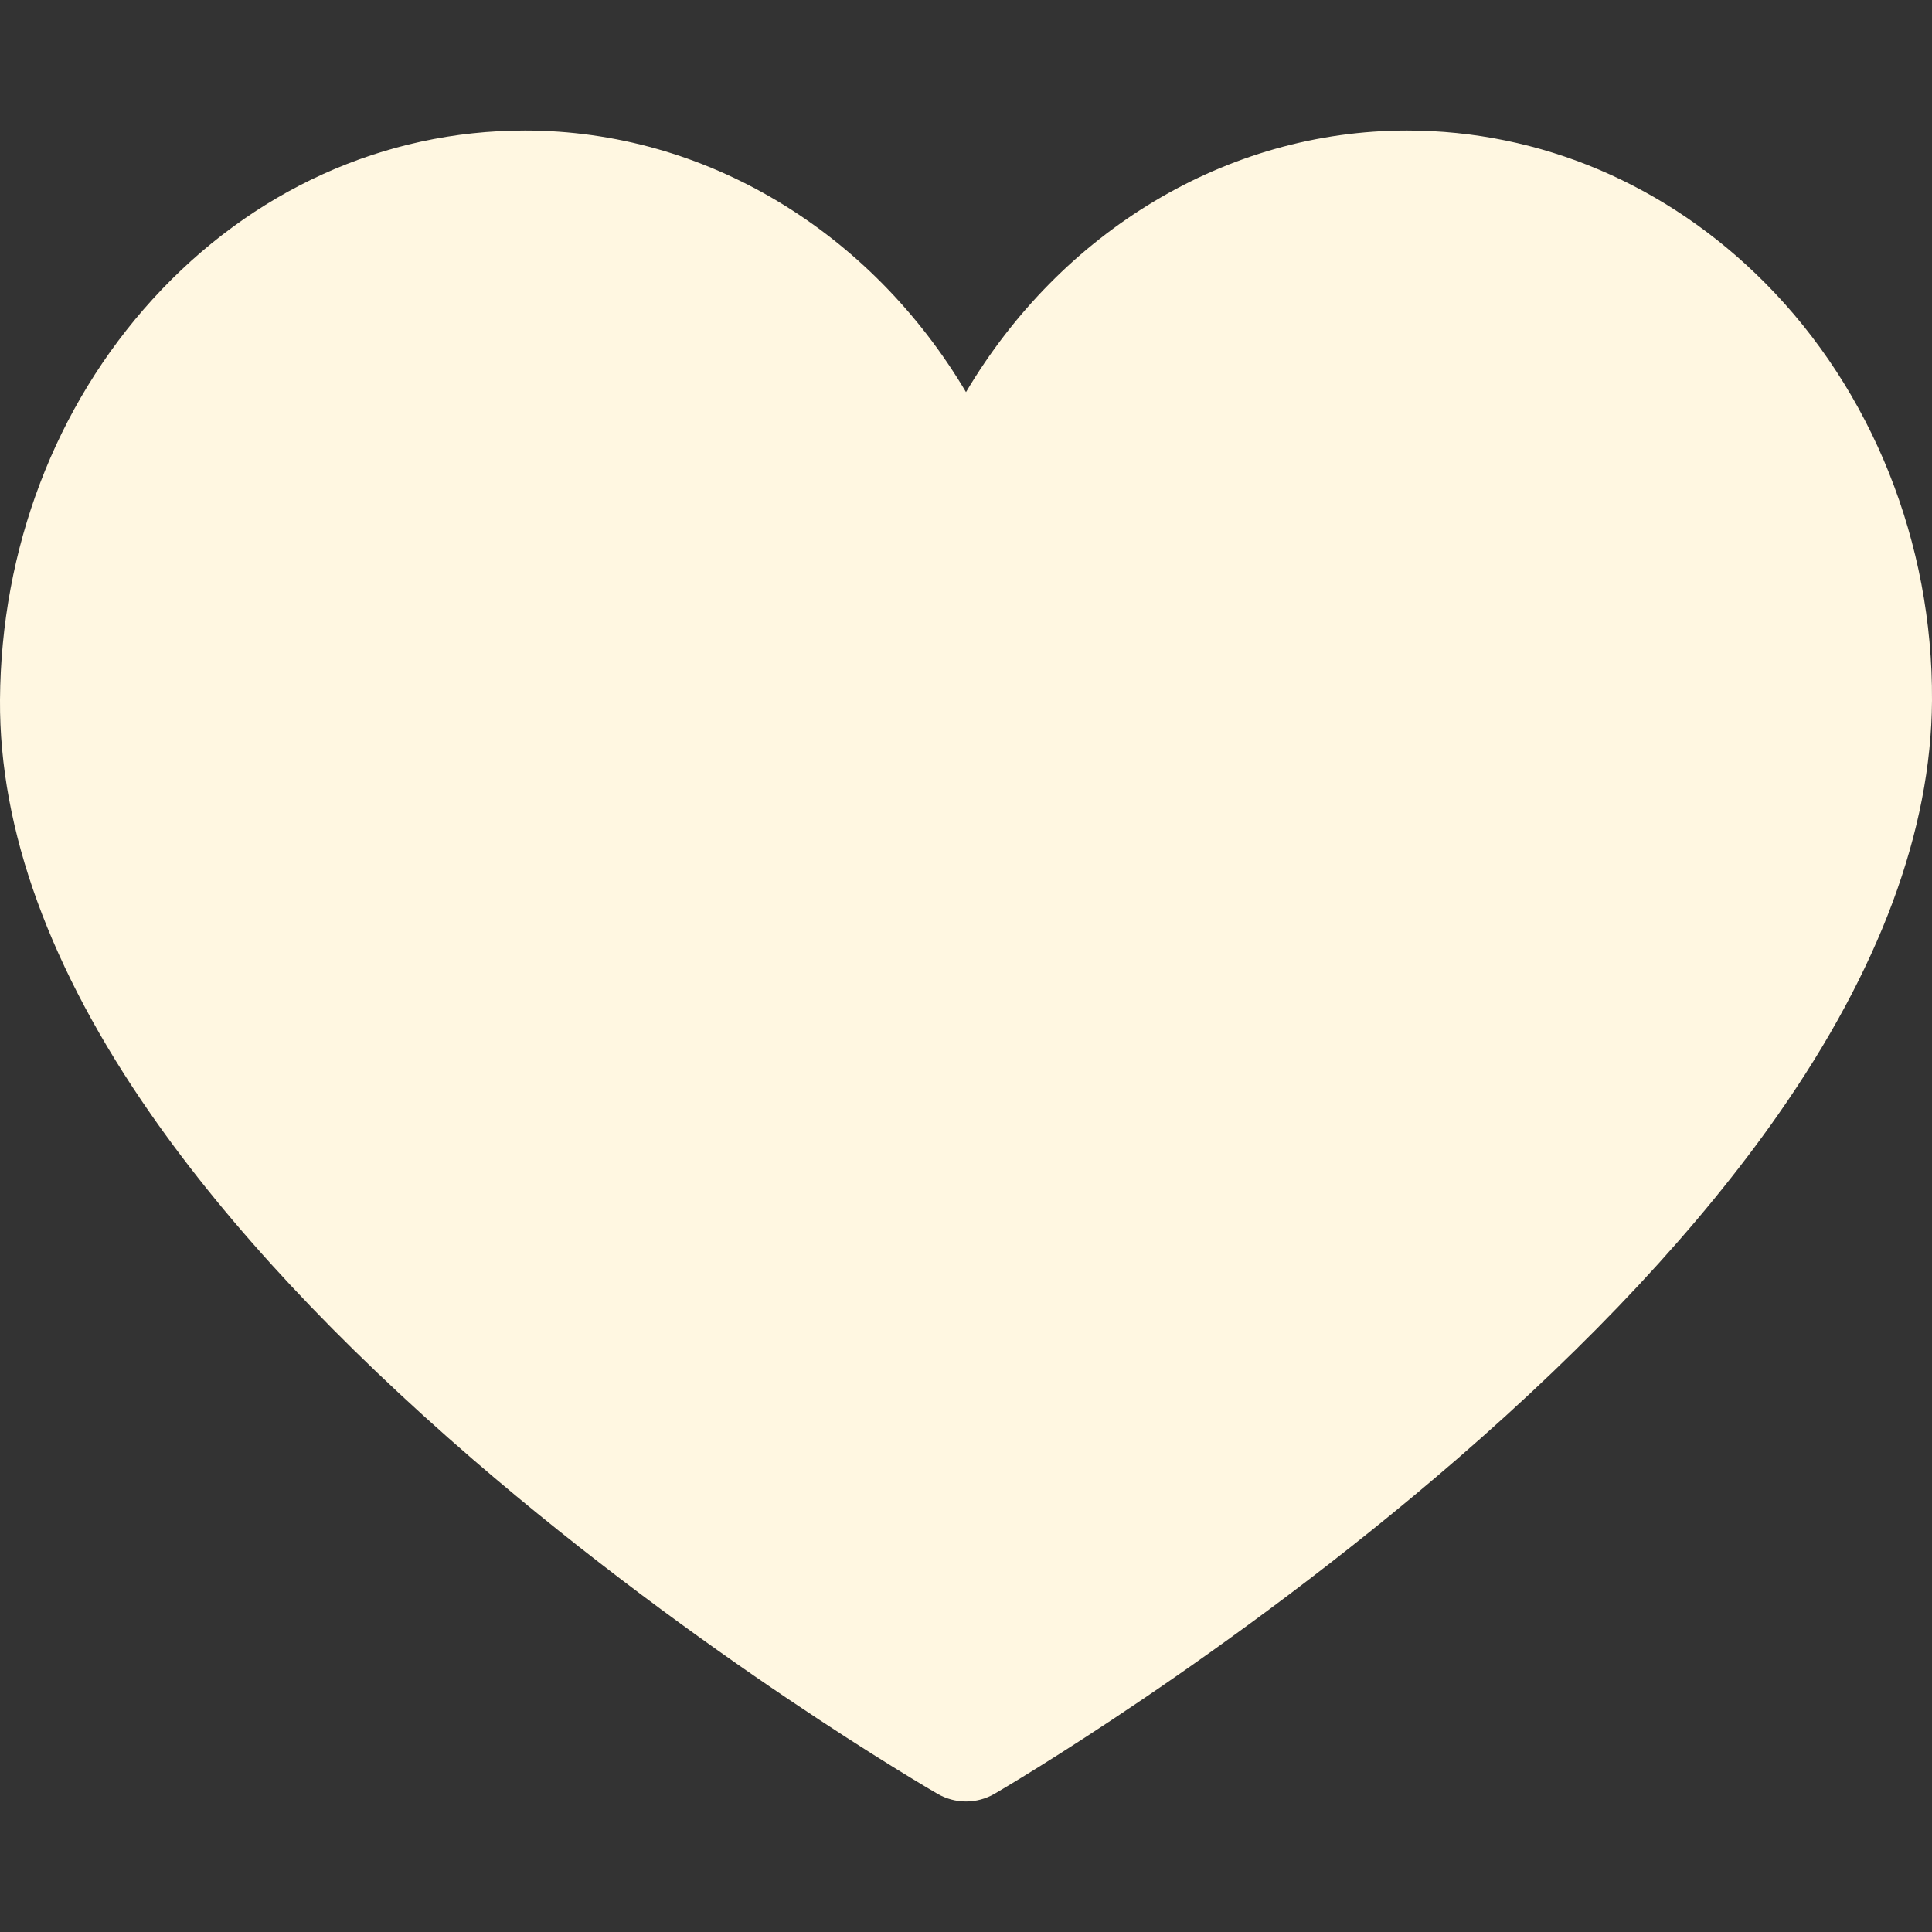 <svg xmlns="http://www.w3.org/2000/svg" width="27" height="27" fill="none" viewBox="0 0 27 27"><rect x="0" y="0" width="27" height="27" fill="#333333" stroke="none"/><g clip-path="url(#clip0_2159_9147)"><path fill="#FFF7E1" d="M13.5 25.176C13.363 25.176 13.227 25.14 13.104 25.07C12.972 24.993 9.814 23.16 6.612 20.398C4.714 18.761 3.199 17.137 2.109 15.572C0.698 13.547 -0.011 11.598 0 9.782C0.014 7.668 0.771 5.679 2.132 4.183C3.517 2.662 5.365 1.824 7.336 1.824C9.862 1.824 12.171 3.239 13.5 5.48C14.829 3.239 17.138 1.824 19.664 1.824C21.526 1.824 23.303 2.58 24.666 3.953C26.163 5.459 27.014 7.587 27 9.792C26.988 11.605 26.266 13.551 24.852 15.573C23.759 17.137 22.246 18.76 20.355 20.397C17.164 23.159 14.03 24.992 13.898 25.069C13.775 25.14 13.637 25.176 13.5 25.176Z"/></g><defs><clipPath id="clip0_2159_9147"><rect width="27" height="27" fill="white"/></clipPath></defs></svg>